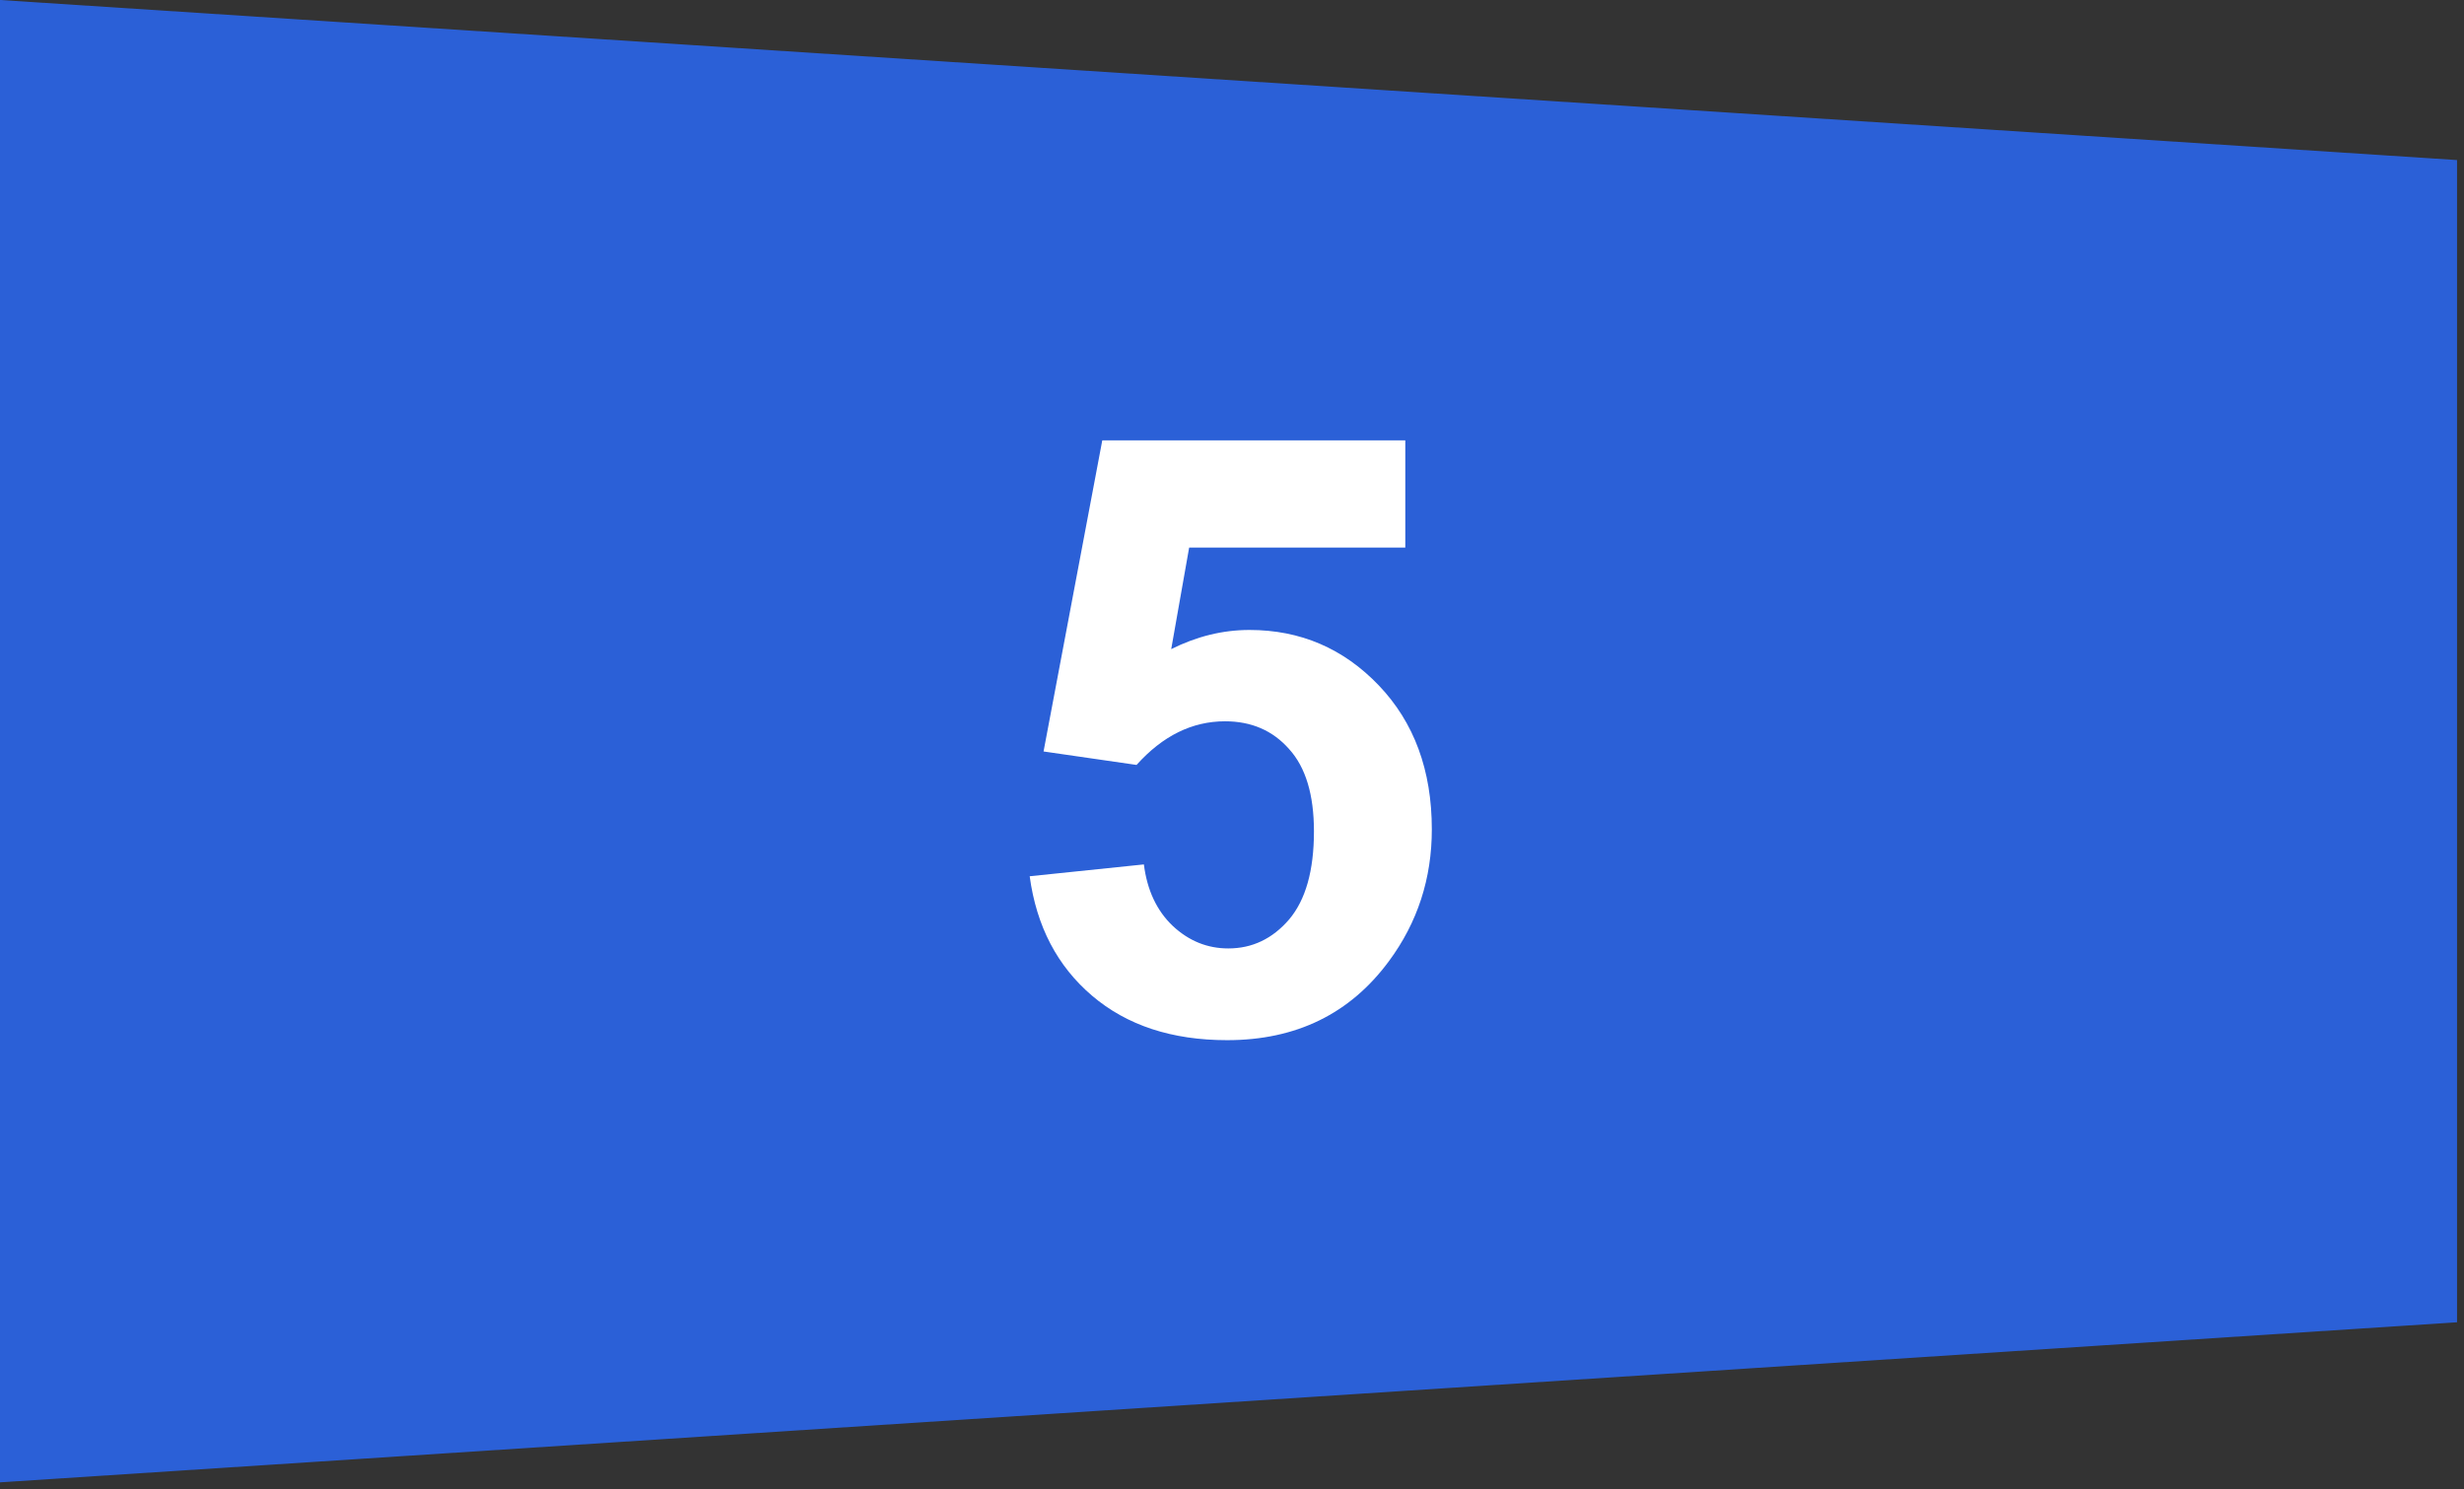 <?xml version="1.0" encoding="UTF-8"?> <svg xmlns="http://www.w3.org/2000/svg" width="177" height="107" viewBox="0 0 177 107" fill="none"><rect x="0" y="0" width="177" height="107" fill="#333333" stroke="none"/> <path d="M0 106.5V0L176.5 11.5V95L0 106.5Z" fill="#2B60D7"></path> <path d="M73.967 62.955L82.17 62.105C82.404 63.961 83.098 65.436 84.25 66.529C85.402 67.603 86.731 68.141 88.234 68.141C89.953 68.141 91.408 67.447 92.6 66.061C93.791 64.654 94.387 62.545 94.387 59.732C94.387 57.096 93.791 55.123 92.6 53.815C91.428 52.486 89.894 51.822 88 51.822C85.637 51.822 83.518 52.867 81.643 54.957L74.963 53.99L79.182 31.637H100.949V39.342H85.422L84.133 46.637C85.969 45.719 87.844 45.26 89.758 45.26C93.41 45.26 96.506 46.588 99.045 49.244C101.584 51.9 102.854 55.348 102.854 59.586C102.854 63.121 101.828 66.275 99.777 69.049C96.984 72.838 93.107 74.732 88.147 74.732C84.182 74.732 80.949 73.668 78.449 71.539C75.949 69.41 74.455 66.549 73.967 62.955Z" fill="white"></path> </svg> 